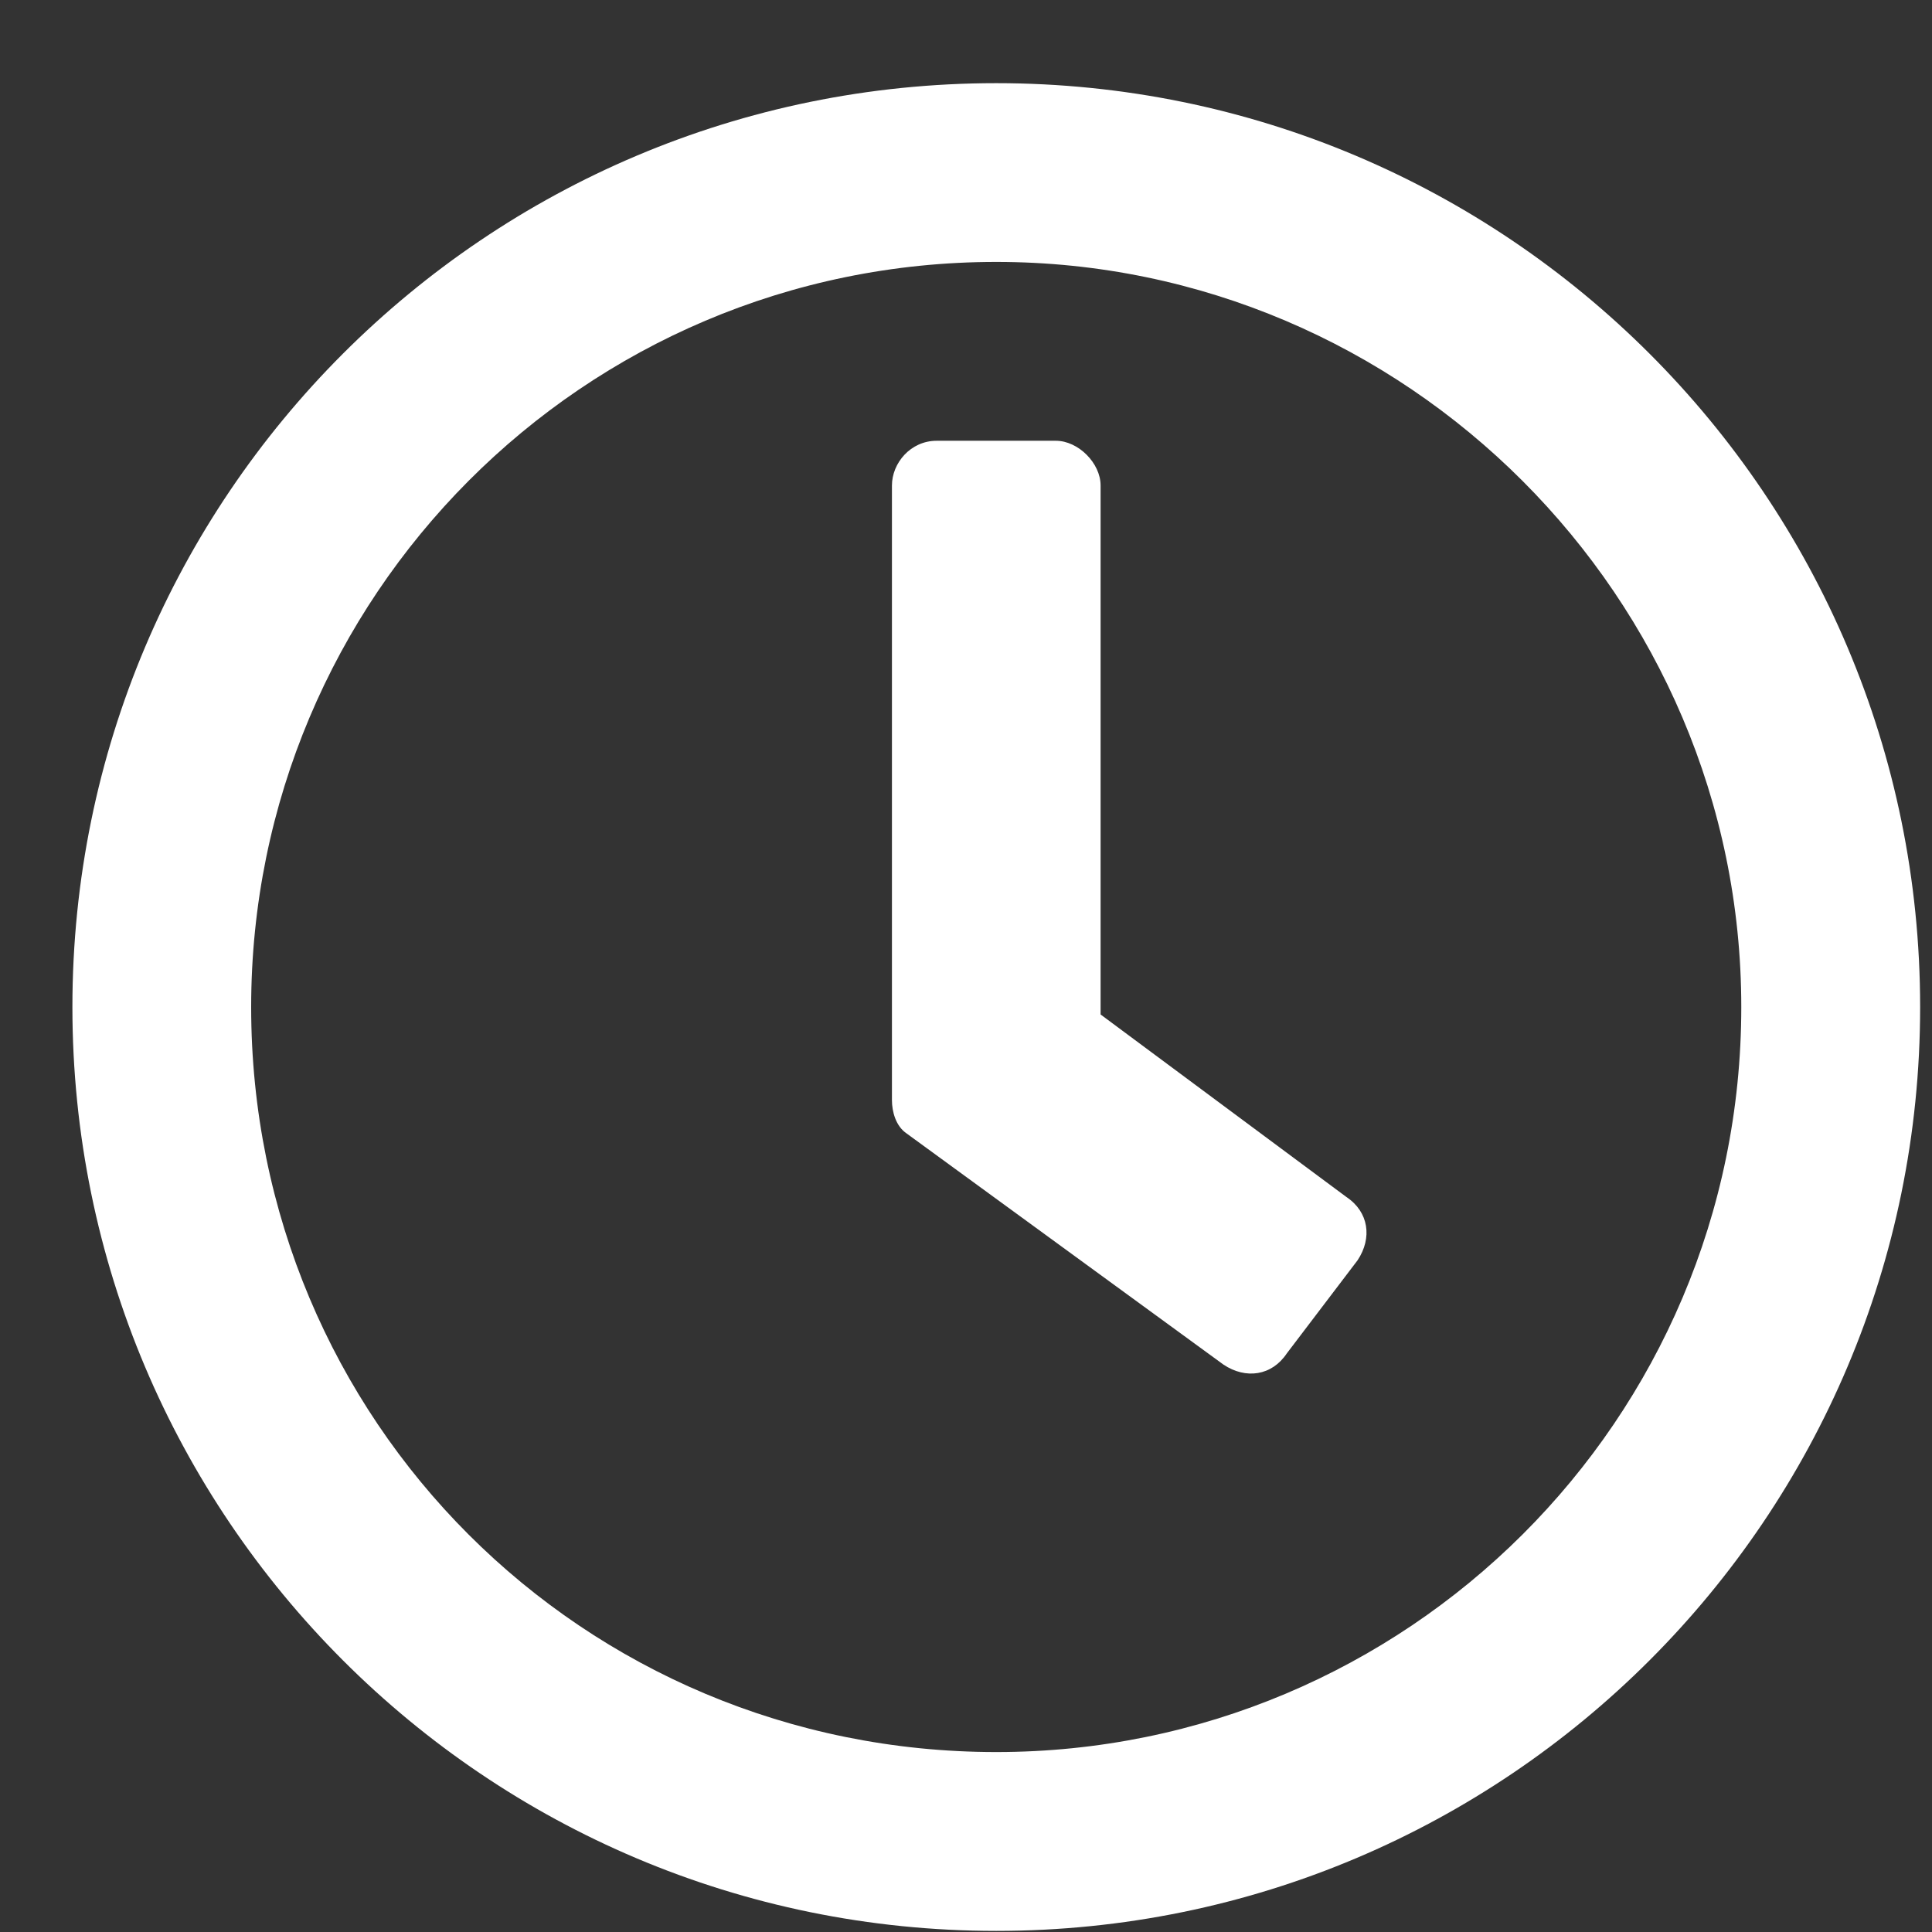 <svg width="21" height="21" viewBox="0 0 21 21" fill="none" xmlns="http://www.w3.org/2000/svg">
<rect x="0" y="0" width="21" height="21" fill="#333333" stroke="none"/>
<path d="M10.829 0.904C5.281 0.904 0.787 5.398 0.787 10.946C0.787 16.493 5.281 20.988 10.829 20.988C16.376 20.988 20.871 16.493 20.871 10.946C20.871 5.398 16.376 0.904 10.829 0.904ZM10.829 19.044C6.334 19.044 2.73 15.44 2.73 10.946C2.73 6.492 6.334 2.847 10.829 2.847C15.283 2.847 18.927 6.492 18.927 10.946C18.927 15.44 15.283 19.044 10.829 19.044ZM13.299 14.833C13.542 14.995 13.825 14.954 13.987 14.711L14.756 13.699C14.918 13.456 14.878 13.173 14.635 13.011L11.963 11.027V5.277C11.963 5.034 11.72 4.791 11.477 4.791H10.181C9.897 4.791 9.695 5.034 9.695 5.277V11.958C9.695 12.079 9.735 12.241 9.857 12.322L13.299 14.833Z" fill="white"/>
</svg>

